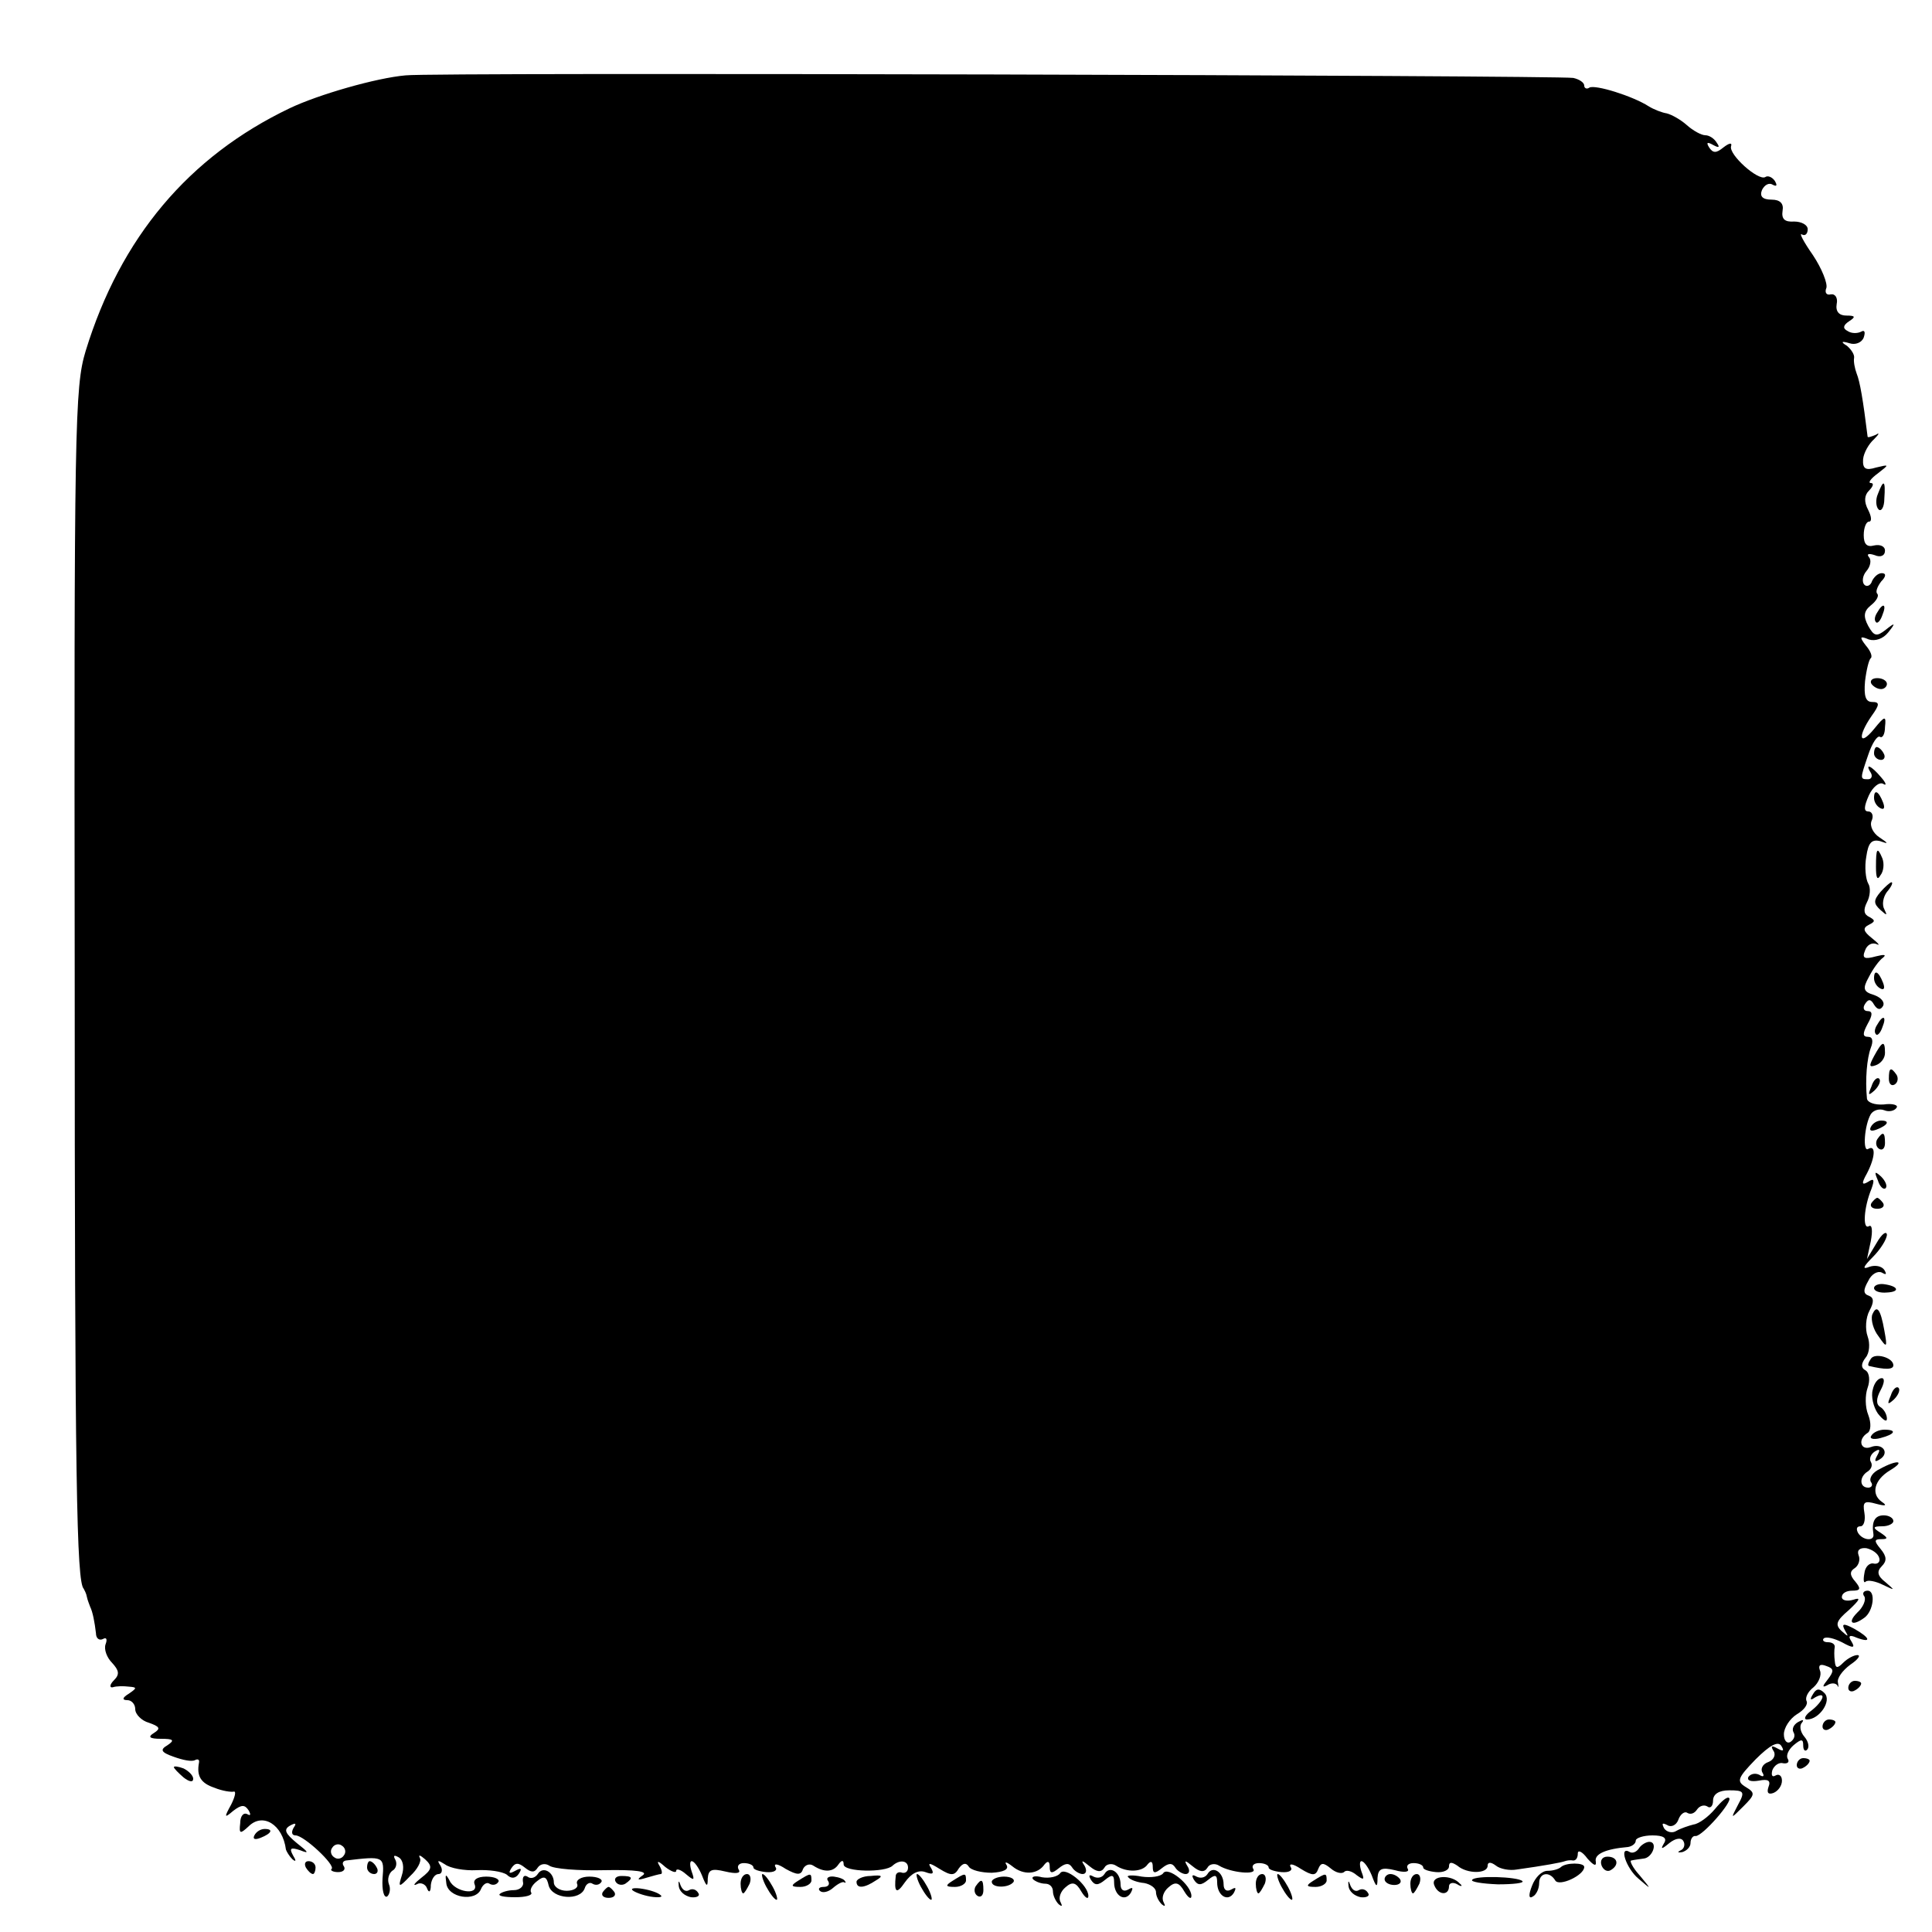 <?xml version="1.0" standalone="no"?>
<!DOCTYPE svg PUBLIC "-//W3C//DTD SVG 20010904//EN"
 "http://www.w3.org/TR/2001/REC-SVG-20010904/DTD/svg10.dtd">
<svg version="1.0" xmlns="http://www.w3.org/2000/svg"
 width="300pt" height="300pt" viewBox="0 0 300 300"
 preserveAspectRatio="xMidYMid meet">
<g transform="translate(0,300) scale(0.1,-0.1)"
fill="#000000" stroke="none">
<path d="M630 2883 c-46 -4 -136 -30 -180 -51 -157 -75 -263 -201 -317 -377
-17 -56 -18 -115 -17 -965 0 -794 3 -946 14 -957 1 -2 4 -7 5 -13 1 -5 4 -12
5 -15 4 -8 7 -24 9 -41 0 -8 5 -12 11 -9 5 3 7 0 4 -8 -3 -8 2 -21 10 -29 11
-12 12 -18 3 -27 -7 -7 -7 -12 -2 -11 6 2 17 2 25 1 13 -1 13 -2 0 -11 -10 -6
-11 -10 -2 -10 6 0 12 -6 12 -14 0 -8 10 -18 21 -21 17 -6 19 -9 8 -16 -10 -6
-7 -9 11 -9 19 0 22 -2 10 -10 -12 -7 -10 -11 10 -18 14 -5 28 -8 33 -5 4 2 7
1 6 -4 -4 -21 3 -32 24 -39 12 -5 26 -7 30 -6 4 1 2 -8 -4 -20 -11 -20 -11
-22 3 -10 13 10 18 10 24 1 4 -7 3 -9 -2 -6 -6 3 -11 -3 -11 -14 -2 -17 0 -17
13 -5 22 22 53 3 58 -36 1 -3 5 -10 10 -15 6 -5 6 -2 1 6 -6 11 -4 13 11 8 15
-6 13 -3 -5 11 -18 15 -21 21 -11 27 9 5 11 4 6 -3 -4 -7 -3 -12 3 -12 13 0
62 -46 56 -52 -3 -2 2 -5 10 -5 8 0 12 4 9 9 -3 4 -2 8 3 9 59 7 60 7 57 -28
-1 -18 2 -30 7 -28 4 3 6 12 3 19 -3 8 0 17 5 21 6 3 8 11 5 17 -4 7 -2 8 5 4
7 -4 9 -16 5 -28 -6 -19 -5 -20 13 -1 11 10 18 23 15 28 -3 6 1 4 8 -2 12 -11
11 -16 -6 -29 -10 -8 -14 -13 -7 -10 6 4 14 0 16 -6 3 -8 6 -6 6 5 1 9 6 17
12 17 5 0 7 6 3 13 -6 9 -4 9 7 2 8 -6 30 -10 49 -9 19 1 40 -2 47 -7 7 -7 14
-6 19 2 5 8 3 9 -6 4 -9 -5 -11 -4 -6 4 6 9 11 9 21 1 10 -8 15 -8 20 0 4 6
12 7 18 3 7 -5 45 -8 85 -7 50 1 69 -2 60 -8 -10 -7 -8 -8 5 -4 10 3 21 6 23
6 3 0 2 6 -2 13 -5 8 -2 8 9 -2 9 -7 17 -10 17 -6 0 4 7 2 15 -5 13 -11 14
-10 9 4 -3 9 -3 16 0 16 4 0 11 -10 16 -22 7 -18 9 -19 9 -5 1 14 6 16 27 11
17 -4 25 -3 21 3 -3 5 0 10 8 10 8 0 15 -3 15 -7 0 -3 9 -6 20 -7 12 -1 18 3
14 8 -3 6 4 5 16 -3 18 -10 24 -10 27 0 3 6 10 9 16 5 17 -11 31 -10 39 2 5 7
8 7 8 0 0 -12 65 -13 76 -2 11 10 24 8 24 -3 0 -6 -4 -9 -9 -8 -5 2 -9 0 -10
-4 -3 -27 1 -30 14 -11 10 14 21 20 32 16 11 -4 14 -3 9 6 -6 9 -3 9 13 -1 18
-11 23 -11 30 1 6 8 11 9 15 3 3 -6 20 -10 36 -10 18 1 27 5 23 12 -4 6 0 5 9
-2 17 -14 39 -13 50 3 5 6 8 5 8 -4 0 -10 3 -11 14 -2 10 8 16 9 21 1 3 -5 11
-10 16 -10 6 0 7 6 3 13 -6 9 -4 9 8 -1 11 -9 18 -10 23 -2 3 6 12 7 18 3 17
-11 41 -10 49 2 5 6 8 5 8 -4 0 -10 3 -11 14 -2 10 8 16 9 21 1 3 -5 11 -10
16 -10 6 0 7 6 3 12 -6 10 -4 10 8 0 11 -9 18 -10 23 -2 3 6 12 7 18 3 18 -11
60 -15 53 -5 -3 5 1 9 9 9 8 0 15 -3 15 -7 0 -3 9 -6 20 -7 12 -1 18 3 14 8
-3 6 4 5 16 -3 18 -11 23 -11 27 0 4 10 8 10 19 1 8 -7 17 -9 21 -6 3 4 12 2
20 -5 11 -8 12 -7 7 6 -3 9 -3 16 0 16 4 0 11 -10 16 -22 7 -19 9 -20 9 -4 1
14 6 17 27 12 14 -4 23 -3 20 2 -3 5 1 9 9 9 8 0 15 -3 15 -7 0 -3 9 -6 20 -7
11 -1 20 3 20 9 0 7 4 7 13 1 15 -13 47 -13 47 0 0 6 5 6 13 0 6 -5 21 -8 32
-6 43 6 70 11 75 13 3 1 8 2 13 1 4 0 7 4 7 11 0 6 7 3 15 -8 9 -10 14 -13 13
-5 -3 12 15 20 50 23 6 1 12 5 12 10 0 4 12 8 26 8 17 0 23 -4 18 -12 -6 -10
-4 -10 8 0 10 8 19 9 22 3 3 -5 1 -12 -4 -14 -6 -3 -5 -4 2 -3 7 2 13 8 13 14
0 7 4 12 8 11 11 0 58 54 52 59 -3 3 -12 -5 -22 -17 -10 -12 -25 -23 -33 -24
-8 -2 -20 -6 -27 -10 -6 -4 -15 -2 -19 4 -4 8 -3 9 5 5 6 -4 14 0 17 8 3 9 10
14 14 11 5 -3 11 -1 15 5 4 6 11 8 16 5 5 -4 9 1 9 9 0 10 9 16 25 16 23 0 25
-2 14 -22 -12 -23 -12 -23 8 -3 18 18 19 21 4 30 -15 9 -13 14 15 43 22 22 35
29 40 21 5 -8 3 -9 -6 -4 -9 5 -11 4 -6 -4 4 -6 0 -14 -8 -17 -9 -3 -13 -11
-9 -17 3 -5 1 -7 -5 -3 -6 3 -13 2 -17 -3 -3 -6 4 -8 16 -6 15 3 19 0 15 -10
-3 -9 0 -12 8 -9 7 3 13 11 13 19 0 8 -5 11 -10 8 -5 -3 -7 0 -5 8 3 8 11 13
17 11 7 -1 10 2 7 7 -3 5 1 14 9 21 12 10 15 10 15 0 0 -8 3 -10 6 -7 4 4 2
13 -4 20 -7 8 -8 18 -4 22 4 5 1 5 -6 1 -7 -4 -10 -11 -7 -16 3 -5 1 -11 -5
-15 -5 -3 -10 2 -10 12 0 10 9 24 20 31 12 7 18 16 15 21 -2 5 2 14 11 21 8 7
13 19 10 26 -3 8 0 11 10 7 12 -4 12 -8 2 -21 -8 -10 -9 -13 -1 -9 6 4 13 4
16 0 2 -5 2 -2 1 4 -2 7 7 19 19 28 12 8 17 15 11 15 -5 0 -15 -5 -22 -12 -9
-9 -12 -9 -13 3 -1 7 -1 17 0 22 0 4 -4 7 -11 7 -6 0 -9 3 -6 6 4 3 16 0 28
-6 18 -10 21 -9 15 1 -6 9 -3 11 8 6 24 -9 21 0 -4 14 -17 9 -20 8 -14 -3 6
-10 5 -10 -5 -1 -11 10 -9 16 11 33 17 16 19 20 7 16 -10 -3 -18 -1 -18 4 0 6
7 10 16 10 13 0 14 3 5 14 -9 10 -9 16 -1 21 6 4 9 13 6 20 -3 8 2 12 12 11 9
-2 18 -8 20 -15 2 -6 -2 -10 -8 -9 -7 2 -14 -5 -15 -15 -2 -11 -1 -16 2 -13 3
3 15 1 27 -5 19 -9 19 -9 4 4 -13 10 -14 17 -6 25 8 8 8 15 -2 27 -10 12 -10
15 1 15 11 0 11 2 -1 10 -13 8 -12 10 3 10 9 0 17 4 17 8 0 5 -7 9 -15 9 -14
0 -19 -10 -16 -29 2 -12 -17 -10 -24 2 -3 6 -2 10 4 10 5 0 8 9 6 21 -3 17 0
19 18 14 15 -4 18 -3 9 3 -17 12 -12 34 13 49 25 15 11 17 -16 2 -11 -5 -17
-14 -14 -20 4 -5 1 -9 -4 -9 -14 0 -14 17 -1 25 6 4 8 10 5 15 -3 5 0 12 6 16
8 5 9 3 4 -6 -5 -9 -4 -11 4 -6 16 10 4 26 -14 19 -16 -6 -21 12 -5 22 5 3 6
15 1 28 -5 12 -5 31 -1 42 4 11 3 23 -3 27 -8 4 -7 11 0 20 6 7 7 22 3 33 -4
11 -3 29 3 40 7 13 7 20 -1 23 -9 3 -9 9 -1 23 5 11 15 16 21 13 7 -4 8 -3 4
4 -4 6 -14 8 -23 5 -12 -5 -10 0 5 15 12 12 22 28 22 35 -1 6 -8 1 -16 -13
l-15 -25 6 28 c3 16 2 26 -3 23 -10 -6 -8 29 4 58 5 14 4 17 -5 11 -10 -6 -11
-3 -2 13 13 25 14 45 2 38 -9 -6 -6 37 4 54 4 6 13 9 21 6 7 -3 16 -1 19 4 3
4 -6 7 -20 5 -14 -1 -25 3 -26 9 -3 30 0 63 6 79 4 10 3 17 -4 17 -9 0 -9 5
-1 20 8 14 8 20 0 20 -6 0 -8 5 -4 11 5 8 9 8 14 -1 5 -8 10 -9 14 -2 3 6 -3
13 -14 17 -17 5 -18 10 -8 28 6 12 16 26 22 30 6 5 1 5 -11 2 -18 -5 -22 -3
-17 9 3 9 11 13 18 10 6 -3 3 1 -7 9 -14 11 -15 16 -5 21 10 5 10 7 1 12 -9 4
-10 11 -4 23 5 9 6 23 2 29 -4 7 -6 26 -3 42 3 21 8 27 21 24 14 -5 14 -4 -1
6 -9 6 -15 17 -12 25 4 8 1 15 -5 15 -7 0 -7 7 1 25 6 13 16 21 22 18 6 -4 5
1 -3 10 -15 18 -26 23 -16 7 3 -5 1 -10 -4 -10 -13 0 -13 0 0 38 6 18 14 30
18 28 4 -3 8 4 8 15 2 18 0 18 -17 -3 -23 -28 -26 -12 -4 20 13 18 13 22 1 22
-10 0 -13 9 -11 32 2 17 6 34 9 36 3 3 -1 12 -8 20 -10 13 -9 15 5 9 10 -3 22
1 30 11 12 15 11 16 -4 4 -14 -11 -18 -10 -27 6 -8 15 -7 23 4 32 9 7 13 15
10 18 -3 3 0 11 6 19 8 8 8 13 1 13 -6 0 -12 -6 -15 -12 -2 -7 -8 -10 -12 -6
-4 4 -3 14 3 21 7 8 8 18 4 22 -4 5 0 6 9 3 9 -4 16 -1 16 7 0 7 -8 10 -17 8
-11 -3 -16 2 -16 16 0 12 4 21 8 21 5 0 4 8 -1 18 -7 13 -6 23 1 30 7 7 8 12
3 12 -5 0 0 7 11 15 18 14 18 14 -3 9 -16 -5 -21 -2 -20 13 1 10 9 24 17 31 8
8 9 11 3 7 -7 -3 -13 -5 -13 -3 -7 57 -12 86 -17 98 -3 8 -5 19 -4 24 1 5 -4
13 -11 19 -10 6 -9 8 4 4 9 -3 19 1 22 9 3 9 1 12 -4 9 -6 -3 -15 -3 -21 1 -8
4 -7 9 2 15 11 7 10 9 -4 9 -11 0 -17 6 -15 18 2 9 -2 16 -9 15 -7 -2 -10 3
-7 10 2 7 -7 30 -21 51 -14 20 -22 35 -17 32 5 -3 9 1 9 8 0 7 -10 12 -21 12
-15 -1 -20 4 -18 17 2 11 -4 17 -17 17 -14 0 -19 5 -15 15 4 8 11 12 17 8 6
-3 7 -1 3 6 -4 6 -11 9 -15 6 -11 -6 -57 35 -53 48 2 6 -3 5 -12 -2 -11 -9
-16 -9 -22 0 -5 8 -3 9 6 4 9 -5 11 -4 6 3 -4 7 -12 12 -18 12 -6 0 -19 7 -29
16 -9 8 -23 16 -31 18 -7 1 -20 6 -28 11 -25 16 -83 34 -92 29 -4 -3 -8 -1 -8
3 0 5 -8 10 -17 12 -26 4 -1772 9 -1813 4z m-96 -2764 c-3 -5 -10 -7 -15 -3
-5 3 -7 10 -3 15 3 5 10 7 15 3 5 -3 7 -10 3 -15z"/>
<path d="M2916 2233 c-4 -9 -3 -20 1 -24 4 -4 9 3 9 17 2 28 -1 31 -10 7z"/>
<path d="M2915 2049 c-4 -6 -5 -12 -2 -15 2 -3 7 2 10 11 7 17 1 20 -8 4z"/>
<path d="M2906 1938 c3 -4 9 -8 15 -8 5 0 9 4 9 8 0 5 -7 9 -15 9 -8 0 -12 -4
-9 -9z"/>
<path d="M2910 1830 c0 -5 5 -10 11 -10 5 0 7 5 4 10 -3 6 -8 10 -11 10 -2 0
-4 -4 -4 -10z"/>
<path d="M2910 1761 c0 -6 4 -13 10 -16 6 -3 7 1 4 9 -7 18 -14 21 -14 7z"/>
<path d="M2913 1654 c0 -17 2 -22 7 -13 5 6 6 18 3 26 -8 19 -10 16 -10 -13z"/>
<path d="M2920 1615 c-11 -13 -11 -18 0 -28 10 -9 11 -9 6 1 -4 7 -2 19 4 27
7 8 10 15 7 15 -2 0 -10 -7 -17 -15z"/>
<path d="M2910 1481 c0 -6 4 -13 10 -16 6 -3 7 1 4 9 -7 18 -14 21 -14 7z"/>
<path d="M2915 1409 c-4 -6 -5 -12 -2 -15 2 -3 7 2 10 11 7 17 1 20 -8 4z"/>
<path d="M2910 1360 c-8 -15 -8 -18 3 -14 8 3 14 11 14 19 0 20 -4 19 -17 -5z"/>
<path d="M2933 1325 c0 -8 4 -12 9 -9 5 3 6 10 3 15 -9 13 -12 11 -12 -6z"/>
<path d="M2906 1313 c-6 -14 -5 -15 5 -6 7 7 10 15 7 18 -3 3 -9 -2 -12 -12z"/>
<path d="M2905 1250 c-3 -6 1 -7 9 -4 18 7 21 14 7 14 -6 0 -13 -4 -16 -10z"/>
<path d="M2915 1231 c-3 -5 -2 -12 3 -15 5 -3 9 1 9 9 0 17 -3 19 -12 6z"/>
<path d="M2916 1167 c3 -10 9 -15 12 -12 3 3 0 11 -7 18 -10 9 -11 8 -5 -6z"/>
<path d="M2906 1132 c-3 -5 1 -9 9 -9 8 0 12 4 9 9 -3 4 -7 8 -9 8 -2 0 -6 -4
-9 -8z"/>
<path d="M2910 1000 c0 -5 9 -8 20 -7 21 1 18 10 -5 13 -8 1 -15 -2 -15 -6z"/>
<path d="M2907 958 c-2 -8 2 -23 10 -33 13 -19 14 -18 9 9 -6 34 -12 41 -19
24z"/>
<path d="M2905 890 c-4 -6 -5 -10 -3 -11 25 -6 38 -6 38 1 0 12 -29 20 -35 10z"/>
<path d="M2908 842 c-3 -10 1 -27 8 -37 8 -10 14 -14 14 -8 0 7 -5 15 -10 18
-7 4 -7 13 0 26 6 11 7 19 2 19 -6 0 -12 -8 -14 -18z"/>
<path d="M2936 833 c-6 -14 -5 -15 5 -6 7 7 10 15 7 18 -3 3 -9 -2 -12 -12z"/>
<path d="M2906 771 c-4 -5 3 -7 14 -4 23 6 26 13 6 13 -8 0 -17 -4 -20 -9z"/>
<path d="M2895 521 c3 -5 -2 -17 -11 -25 -16 -16 -8 -22 11 -8 14 10 18 42 5
42 -6 0 -9 -4 -5 -9z"/>
<path d="M2870 379 c0 -5 5 -7 10 -4 6 3 10 8 10 11 0 2 -4 4 -10 4 -5 0 -10
-5 -10 -11z"/>
<path d="M2815 369 c-5 -8 -4 -10 3 -5 19 11 14 -5 -5 -20 -10 -7 -13 -14 -7
-14 19 0 39 29 27 41 -8 8 -13 7 -18 -2z"/>
<path d="M2830 319 c0 -5 5 -7 10 -4 6 3 10 8 10 11 0 2 -4 4 -10 4 -5 0 -10
-5 -10 -11z"/>
<path d="M2790 259 c0 -5 5 -7 10 -4 6 3 10 8 10 11 0 2 -4 4 -10 4 -5 0 -10
-5 -10 -11z"/>
<path d="M270 256 c0 -2 7 -9 15 -16 9 -7 15 -8 15 -2 0 5 -7 12 -15 16 -8 3
-15 4 -15 2z"/>
<path d="M395 150 c-3 -6 1 -7 9 -4 18 7 21 14 7 14 -6 0 -13 -4 -16 -10z"/>
<path d="M2545 130 c-4 -6 -10 -8 -14 -6 -18 11 -6 -25 13 -41 21 -18 21 -18
2 5 -11 12 -16 23 -13 23 4 1 12 2 19 3 14 1 23 26 9 26 -5 0 -13 -5 -16 -10z"/>
<path d="M2487 103 c3 -7 9 -10 14 -7 14 8 11 21 -5 21 -8 0 -12 -6 -9 -14z"/>
<path d="M475 100 c3 -5 8 -10 11 -10 2 0 4 5 4 10 0 6 -5 10 -11 10 -5 0 -7
-4 -4 -10z"/>
<path d="M570 100 c0 -5 5 -10 11 -10 5 0 7 5 4 10 -3 6 -8 10 -11 10 -2 0 -4
-4 -4 -10z"/>
<path d="M2424 101 c-3 -3 -12 -6 -21 -6 -9 0 -19 -10 -24 -23 -6 -15 -5 -21
1 -17 6 3 10 13 10 21 0 16 16 19 25 4 6 -10 45 8 45 21 0 7 -28 7 -36 0z"/>
<path d="M835 90 c-4 -6 -11 -8 -16 -4 -5 3 -8 0 -7 -8 2 -7 -5 -13 -14 -13
-9 0 -19 -3 -22 -6 -3 -3 7 -5 24 -5 16 0 27 3 25 7 -3 4 1 12 9 18 11 9 15 7
18 -7 6 -21 49 -24 56 -4 2 7 8 10 12 7 5 -3 11 -2 14 3 2 4 -6 8 -19 8 -12 0
-21 -5 -19 -11 3 -6 -5 -11 -16 -11 -11 0 -20 6 -20 13 0 16 -17 26 -25 13z"/>
<path d="M1646 91 c-4 -5 -16 -8 -28 -6 -11 3 -17 1 -14 -3 4 -4 13 -7 19 -7
7 0 12 -5 12 -12 0 -6 4 -15 9 -20 5 -4 6 -3 3 3 -4 7 0 17 7 23 11 10 17 8
25 -6 6 -10 11 -13 11 -7 0 17 -37 47 -44 35z"/>
<path d="M1715 90 c-4 -6 -11 -7 -17 -4 -7 4 -8 2 -4 -5 6 -9 11 -9 22 0 11 9
14 8 14 -4 0 -21 17 -31 26 -16 4 8 3 9 -4 5 -7 -4 -12 -1 -12 8 0 19 -17 30
-25 16z"/>
<path d="M1806 91 c-4 -5 -19 -7 -33 -5 -15 3 -25 2 -21 -1 3 -4 14 -8 25 -9
10 -2 18 -8 18 -14 0 -6 4 -14 9 -19 5 -4 6 -3 3 3 -4 7 0 17 7 23 11 10 17 8
25 -6 6 -10 11 -13 11 -7 0 17 -37 47 -44 35z"/>
<path d="M1875 90 c-4 -6 -11 -7 -17 -4 -7 4 -8 2 -4 -5 6 -9 11 -9 22 0 11 9
14 8 14 -4 0 -21 17 -31 26 -16 4 8 3 9 -4 5 -7 -4 -12 -1 -12 8 0 19 -17 30
-25 16z"/>
<path d="M693 76 c2 -23 46 -30 54 -9 3 7 9 11 13 8 5 -3 11 -2 14 3 2 4 -6 8
-19 8 -14 0 -21 -5 -18 -12 7 -18 -31 -12 -39 6 -6 11 -7 10 -5 -4z"/>
<path d="M956 78 c3 -5 10 -6 15 -3 13 9 11 12 -6 12 -8 0 -12 -4 -9 -9z"/>
<path d="M1054 71 c1 -8 9 -15 19 -17 9 -1 15 2 11 7 -3 5 -9 7 -14 4 -5 -3
-10 0 -13 7 -3 9 -4 8 -3 -1z"/>
<path d="M1150 75 c0 -8 2 -15 4 -15 2 0 6 7 10 15 3 8 1 15 -4 15 -6 0 -10
-7 -10 -15z"/>
<path d="M1190 70 c6 -11 13 -20 16 -20 2 0 0 9 -6 20 -6 11 -13 20 -16 20 -2
0 0 -9 6 -20z"/>
<path d="M1240 80 c-13 -8 -12 -10 3 -10 9 0 17 5 17 10 0 12 -1 12 -20 0z"/>
<path d="M1286 79 c3 -5 0 -9 -7 -9 -7 0 -9 -3 -6 -6 4 -4 13 -2 20 4 8 7 16
11 18 9 2 -1 3 0 1 2 -1 3 -9 6 -17 7 -8 1 -13 -2 -9 -7z"/>
<path d="M1330 78 c0 -11 12 -10 30 2 12 7 10 9 -8 7 -12 0 -22 -5 -22 -9z"/>
<path d="M1430 70 c6 -11 13 -20 16 -20 2 0 0 9 -6 20 -6 11 -13 20 -16 20 -2
0 0 -9 6 -20z"/>
<path d="M1480 80 c-13 -8 -12 -10 3 -10 9 0 17 5 17 10 0 12 -1 12 -20 0z"/>
<path d="M1540 78 c0 -10 27 -10 34 0 2 4 -4 8 -15 8 -10 0 -19 -4 -19 -8z"/>
<path d="M1950 75 c0 -8 2 -15 4 -15 2 0 6 7 10 15 3 8 1 15 -4 15 -6 0 -10
-7 -10 -15z"/>
<path d="M1990 70 c6 -11 13 -20 16 -20 2 0 0 9 -6 20 -6 11 -13 20 -16 20 -2
0 0 -9 6 -20z"/>
<path d="M2040 80 c-13 -8 -12 -10 3 -10 9 0 17 5 17 10 0 12 -1 12 -20 0z"/>
<path d="M2094 71 c1 -8 9 -15 19 -17 9 -1 15 2 11 7 -3 5 -9 7 -14 4 -5 -3
-10 0 -13 7 -3 9 -4 8 -3 -1z"/>
<path d="M2150 82 c0 -5 7 -9 15 -9 8 0 12 4 9 9 -3 4 -9 8 -15 8 -5 0 -9 -4
-9 -8z"/>
<path d="M2190 75 c0 -8 2 -15 4 -15 2 0 6 7 10 15 3 8 1 15 -4 15 -6 0 -10
-7 -10 -15z"/>
<path d="M2227 73 c6 -16 23 -17 23 -2 0 5 6 7 13 3 6 -4 9 -3 4 1 -13 15 -46
13 -40 -2z"/>
<path d="M2286 81 c-3 -3 15 -6 40 -7 24 0 41 2 38 5 -7 7 -74 9 -78 2z"/>
<path d="M1515 71 c-3 -5 -2 -12 3 -15 5 -3 9 1 9 9 0 17 -3 19 -12 6z"/>
<path d="M936 62 c-3 -5 1 -9 9 -9 8 0 12 4 9 9 -3 4 -7 8 -9 8 -2 0 -6 -4 -9
-8z"/>
<path d="M982 65 c3 -3 16 -8 28 -10 12 -2 20 -1 16 2 -4 4 -16 8 -28 10 -12
2 -19 1 -16 -2z"/>
</g>
</svg>
